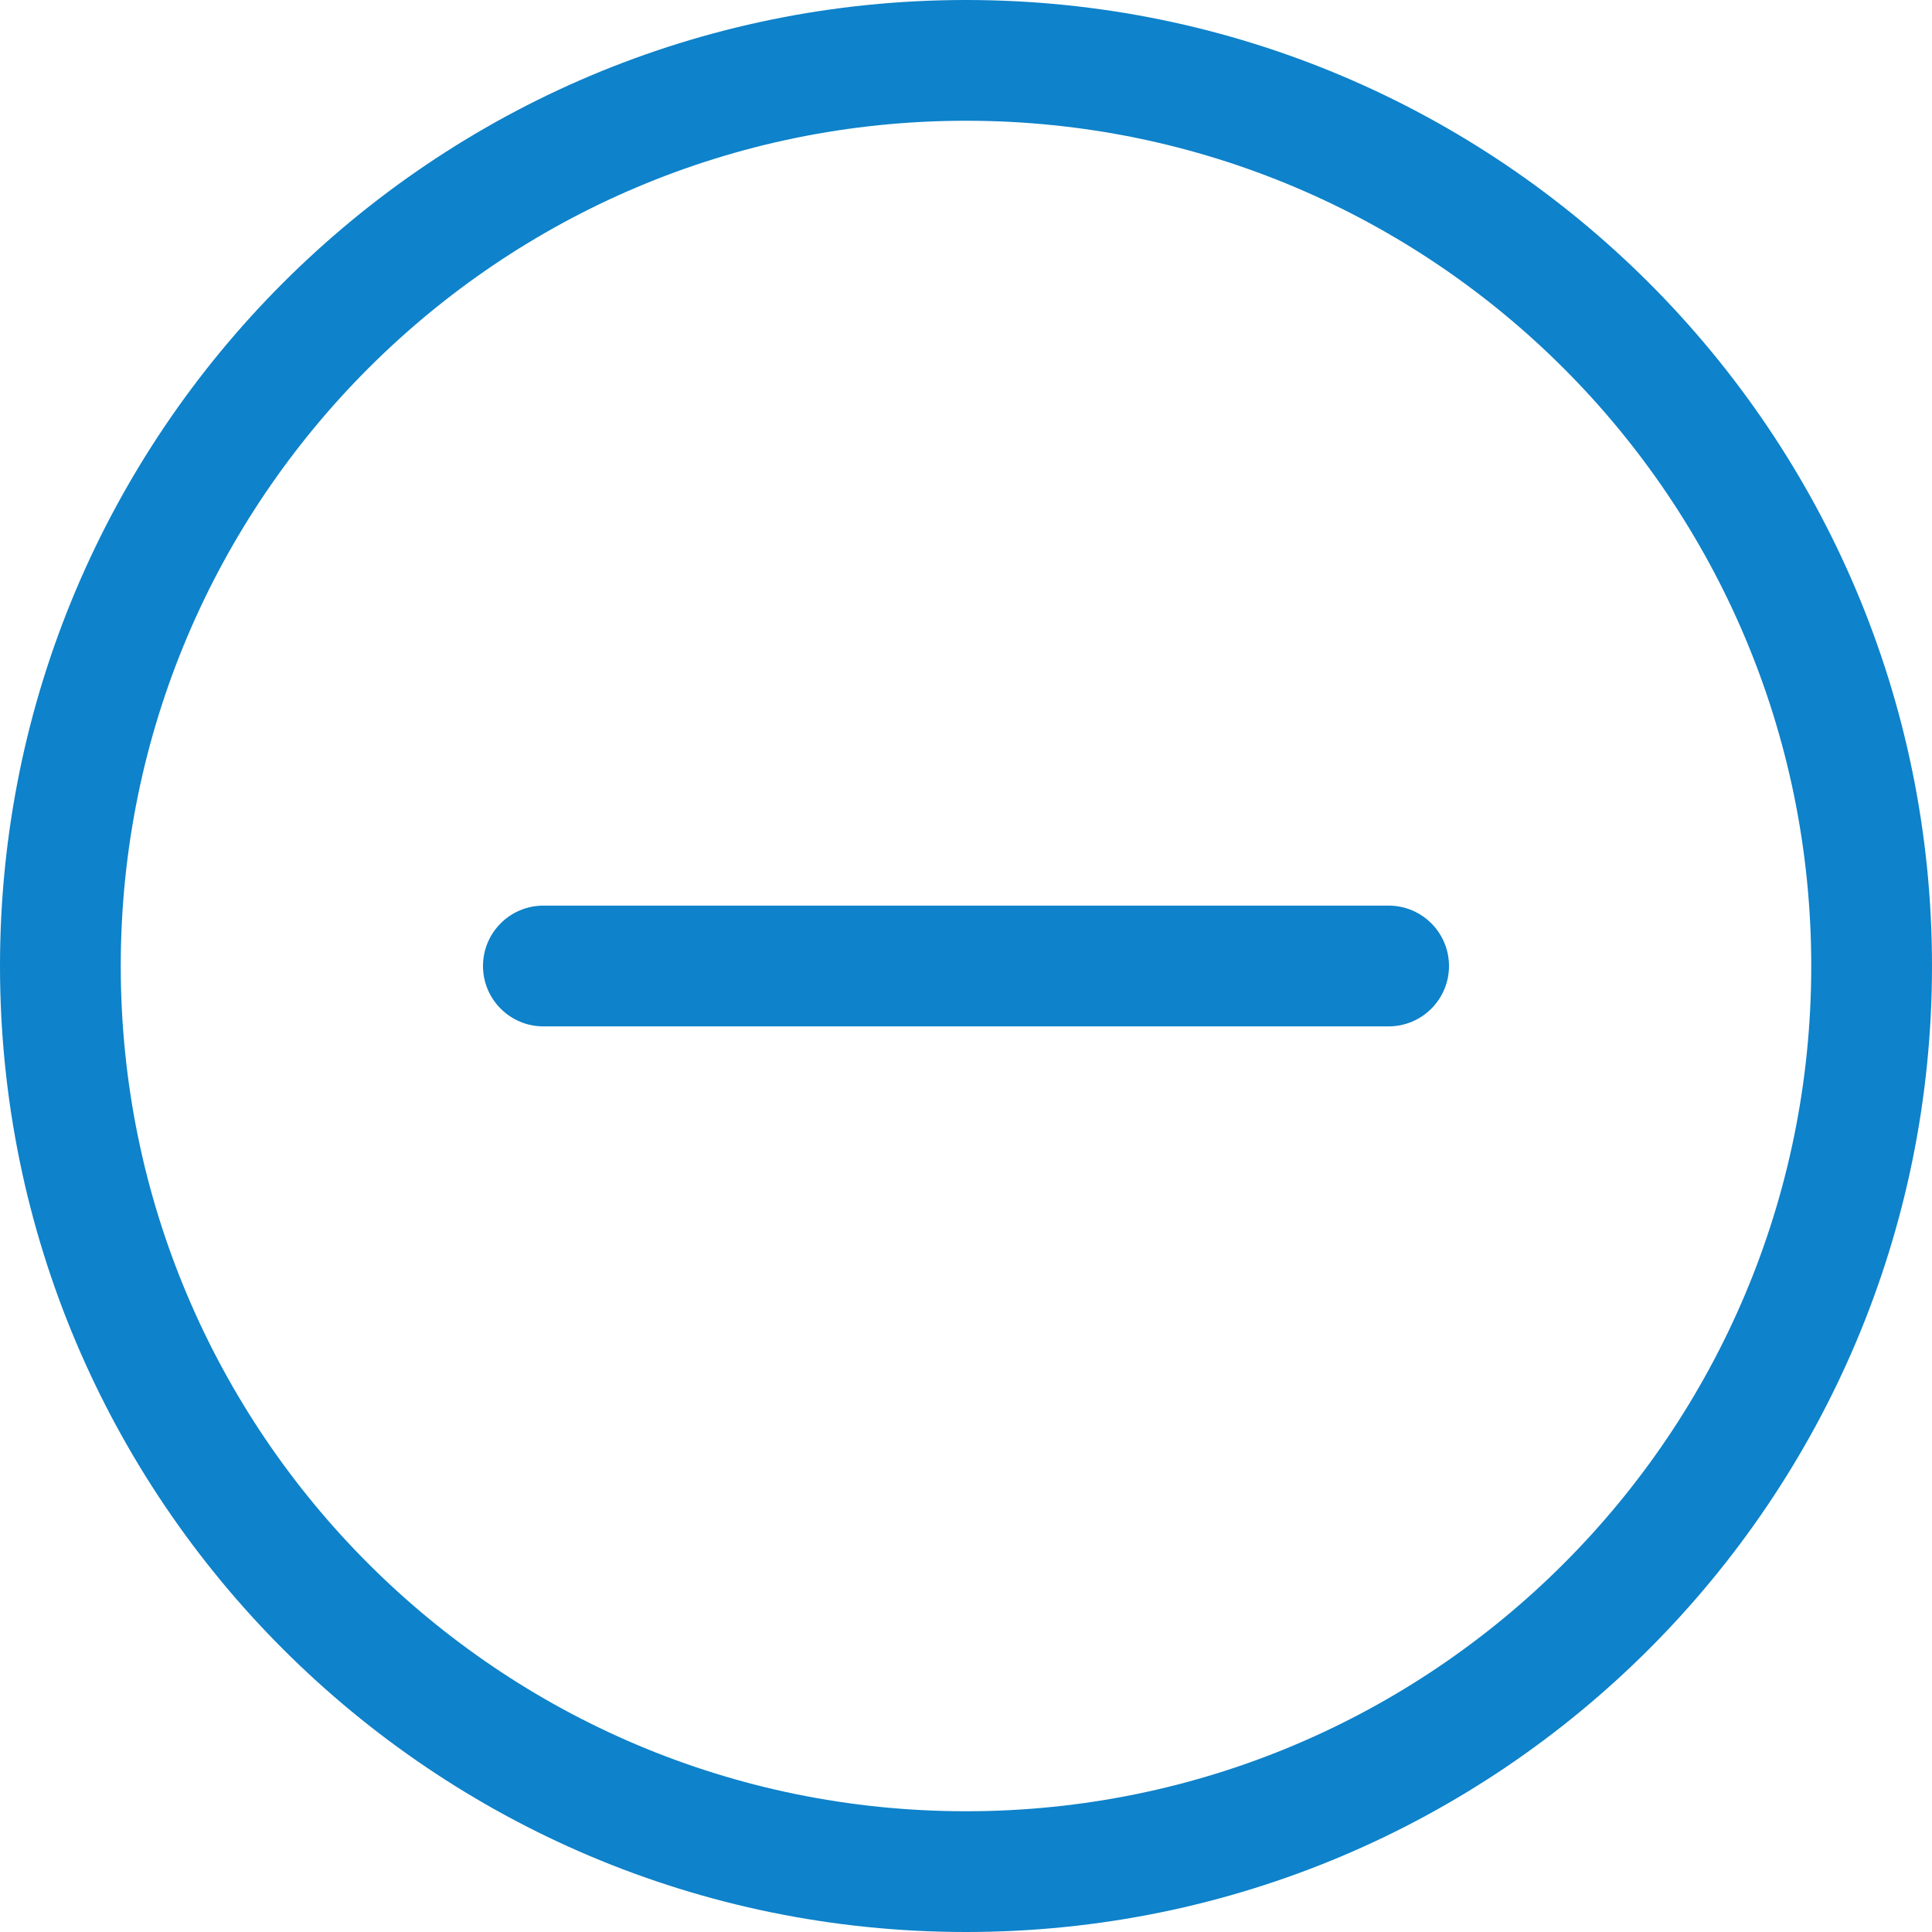 <?xml version="1.0" encoding="UTF-8"?>
<svg width="16px" height="16px" viewBox="0 0 16 16" version="1.1" xmlns="http://www.w3.org/2000/svg" xmlns:xlink="http://www.w3.org/1999/xlink">
    <title>dash-circle</title>
    <g id="Page-1" stroke="none" stroke-width="1" fill="none" fill-rule="evenodd">
        <g id="Marketing-Materials-Edit-Phase" transform="translate(-498, -2482)" fill="#0E82CA" fill-rule="nonzero">
            <g id="dash-circle" transform="translate(498, 2482)">
                <path d="M8,15 C4.134,15 1,11.866 1,8 C1,4.134 4.134,1 8,1 C11.866,1 15,4.134 15,8 C15,11.866 11.866,15 8,15 Z M8,16 C12.418,16 16,12.418 16,8 C16,3.582 12.418,0 8,0 C3.582,0 0,3.582 0,8 C0,12.418 3.582,16 8,16 Z" id="Shape"></path>
                <path d="M4,8 C4,7.724 4.224,7.5 4.5,7.5 L11.5,7.5 C11.776,7.5 12,7.724 12,8 C12,8.276 11.776,8.5 11.5,8.5 L4.5,8.5 C4.224,8.5 4,8.276 4,8 Z" id="Path"></path>
            </g>
        </g>
    </g>
</svg>